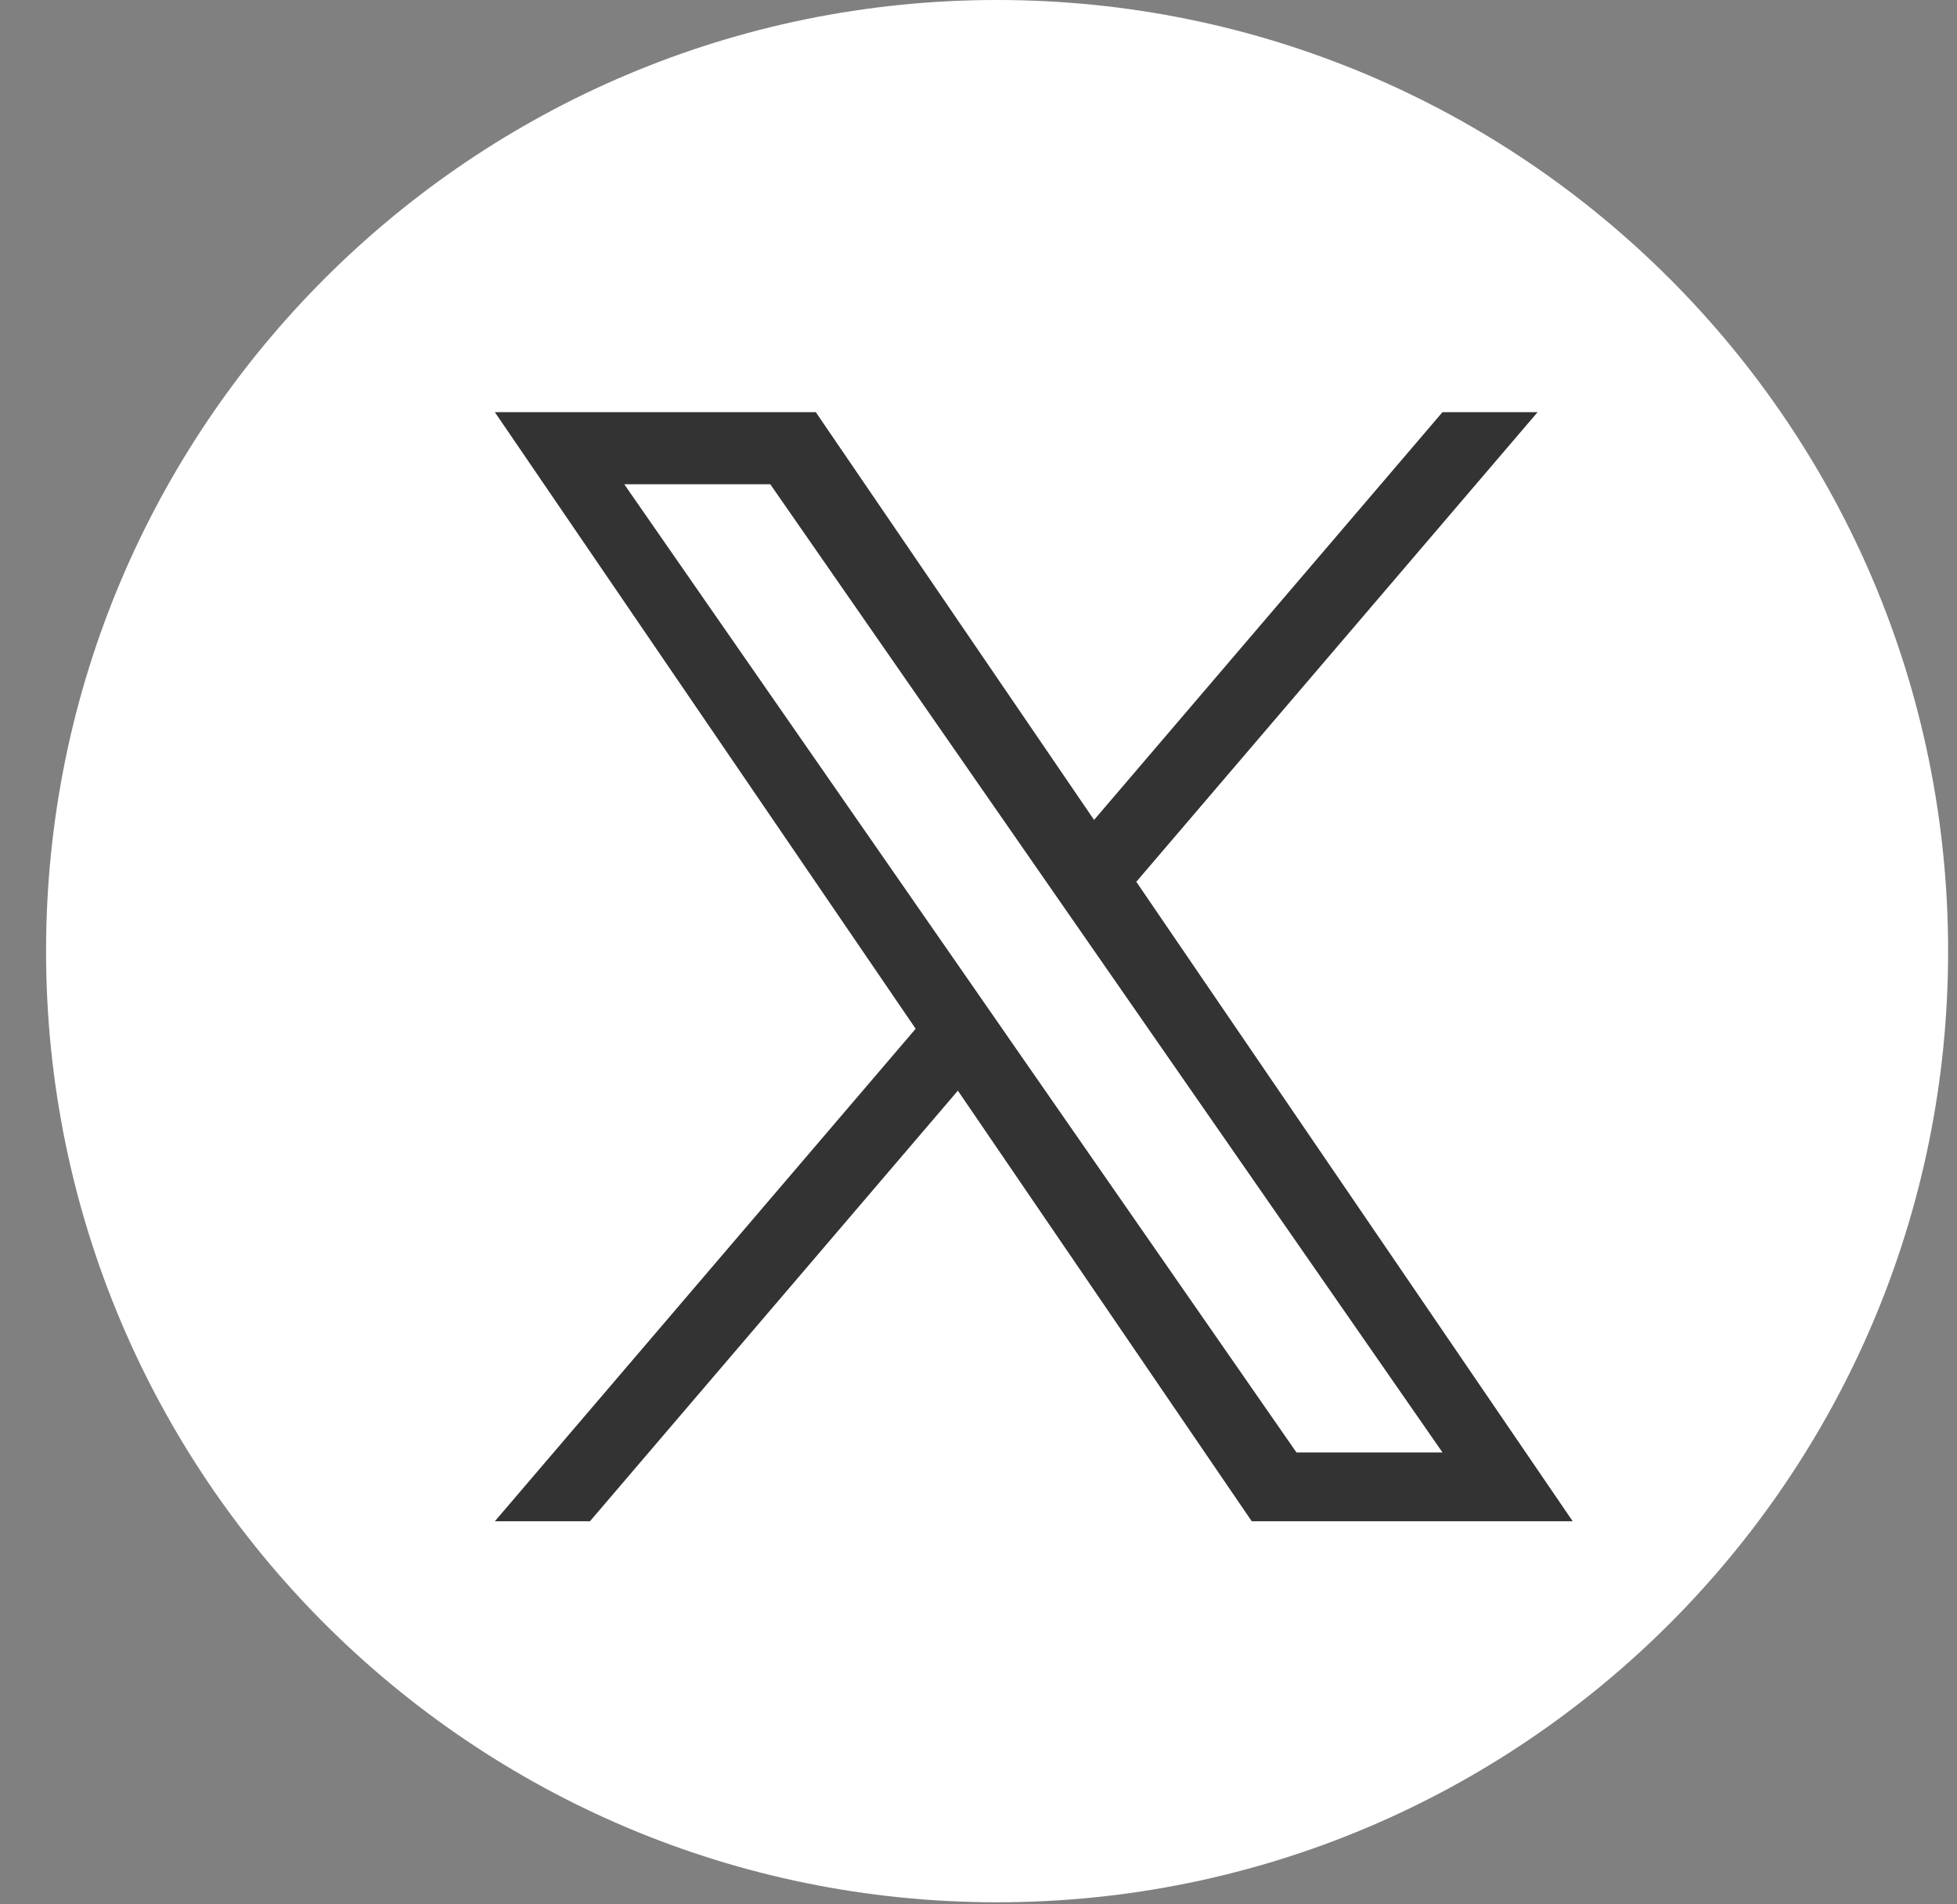 <svg width="37" height="36" viewBox="0 0 37 36" fill="none" xmlns="http://www.w3.org/2000/svg">
<rect x="0" y="0" width="37" height="36" fill="#808080" stroke="none"/>
<g clip-path="url(#clip0_339_221)">
<path d="M18.851 2.06454e-05C8.921 2.15135e-05 0.871 8.05 0.871 17.981C0.871 27.911 8.921 35.961 18.851 35.961C28.782 35.961 36.832 27.911 36.832 17.981C36.832 8.05 28.782 1.97773e-05 18.851 2.06454e-05Z" fill="white"/>
<g clip-path="url(#clip1_339_221)">
<path d="M21.484 16.669L29.07 7.792L27.272 7.792L20.685 15.5L15.424 7.792L9.356 7.792L17.312 19.448L9.356 28.758L11.154 28.758L18.11 20.618L23.666 28.758L29.734 28.758L21.483 16.669L21.484 16.669ZM19.021 19.551L18.215 18.39L11.802 9.154L14.563 9.154L19.739 16.608L20.545 17.769L27.273 27.458L24.512 27.458L19.021 19.552L19.021 19.551Z" fill="#333333"/>
</g>
</g>
<defs>
<clipPath id="clip0_339_221">
<rect width="35.961" height="35.961" fill="white" transform="translate(0.871)"/>
</clipPath>
<clipPath id="clip1_339_221">
<rect width="20.378" height="20.977" fill="white" transform="translate(9.356 7.792)"/>
</clipPath>
</defs>
</svg>
